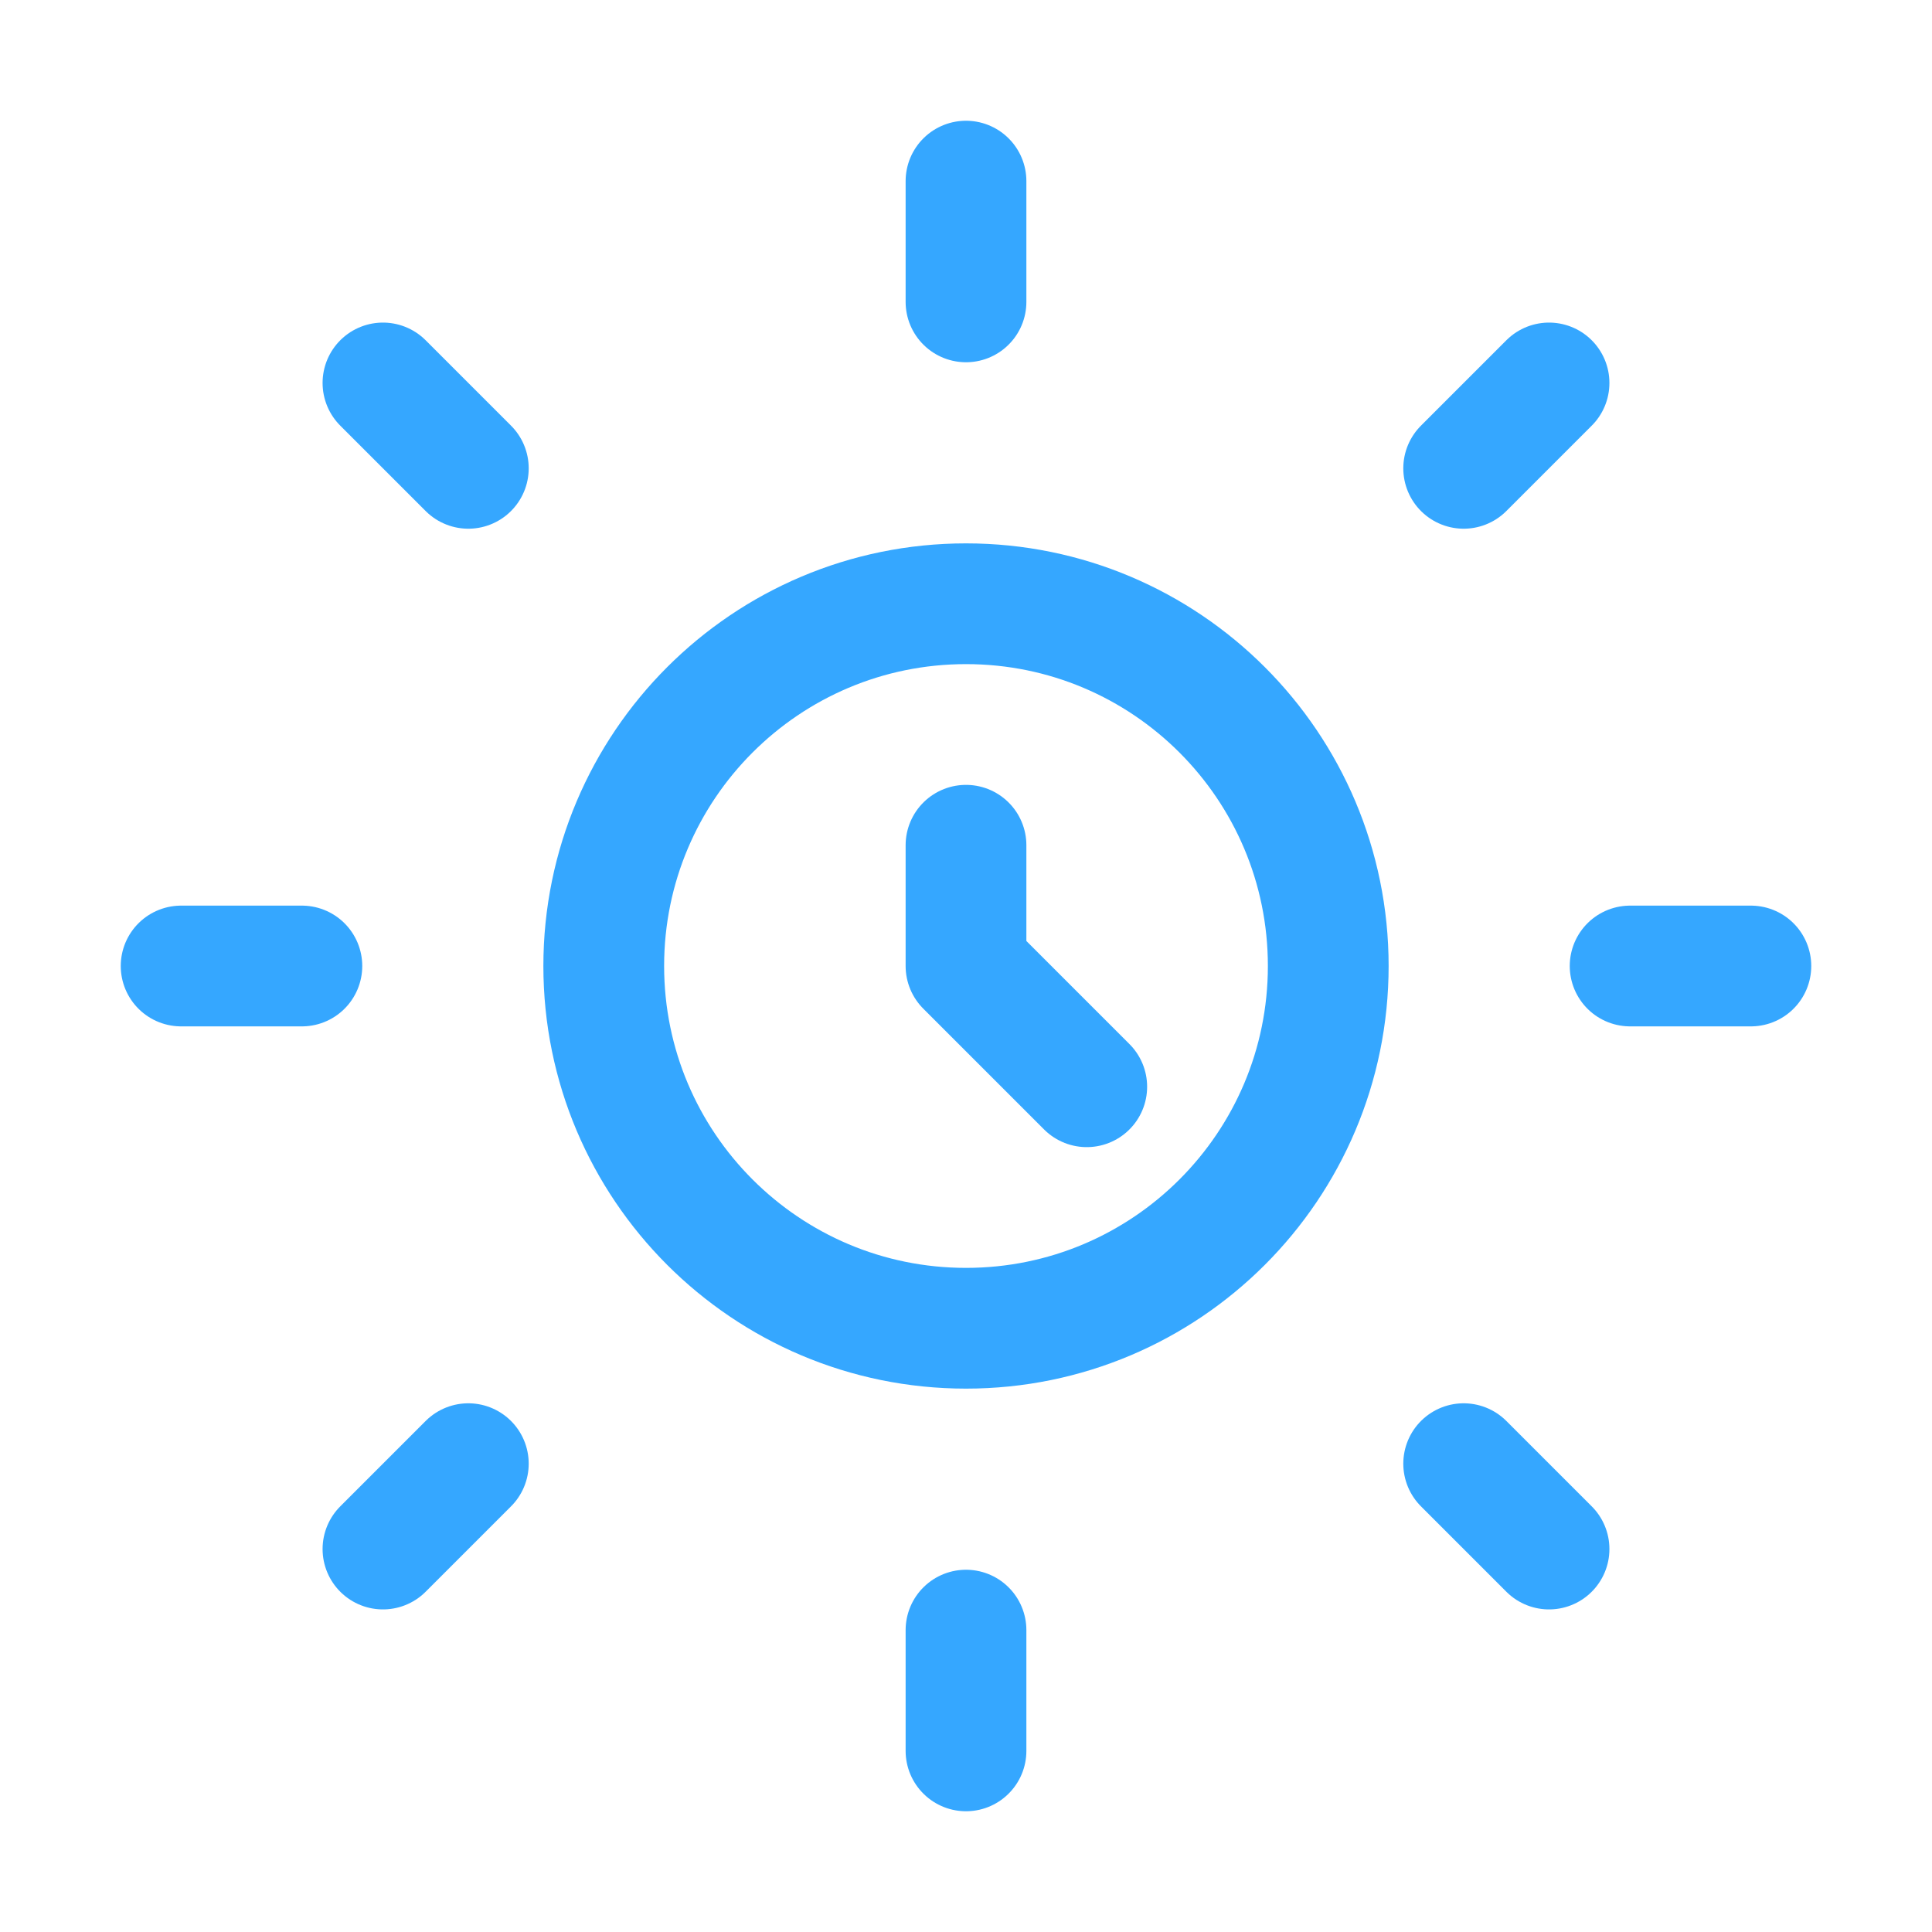 <?xml version="1.0" encoding="UTF-8"?>
<svg width="32" height="32" viewBox="0 0 32 32" fill="none" xmlns="http://www.w3.org/2000/svg">
  <path d="M16 3V5" stroke="#35A7FF" stroke-width="2" stroke-linecap="round" stroke-linejoin="round"/>
  <path d="M16 27V29" stroke="#35A7FF" stroke-width="2" stroke-linecap="round" stroke-linejoin="round"/>
  <path d="M29 16H27" stroke="#35A7FF" stroke-width="2" stroke-linecap="round" stroke-linejoin="round"/>
  <path d="M5 16H3" stroke="#35A7FF" stroke-width="2" stroke-linecap="round" stroke-linejoin="round"/>
  <path d="M25.657 6.343L24.243 7.757" stroke="#35A7FF" stroke-width="2" stroke-linecap="round" stroke-linejoin="round"/>
  <path d="M7.757 24.243L6.343 25.657" stroke="#35A7FF" stroke-width="2" stroke-linecap="round" stroke-linejoin="round"/>
  <path d="M25.657 25.657L24.243 24.243" stroke="#35A7FF" stroke-width="2" stroke-linecap="round" stroke-linejoin="round"/>
  <path d="M7.757 7.757L6.343 6.343" stroke="#35A7FF" stroke-width="2" stroke-linecap="round" stroke-linejoin="round"/>
  <path d="M16 22C19.314 22 22 19.314 22 16C22 12.686 19.314 10 16 10C12.686 10 10 12.686 10 16C10 19.314 12.686 22 16 22Z" stroke="#35A7FF" stroke-width="2" stroke-linecap="round" stroke-linejoin="round"/>
  <path d="M16 14V16L18 18" stroke="#35A7FF" stroke-width="2" stroke-linecap="round" stroke-linejoin="round"/>
</svg>
